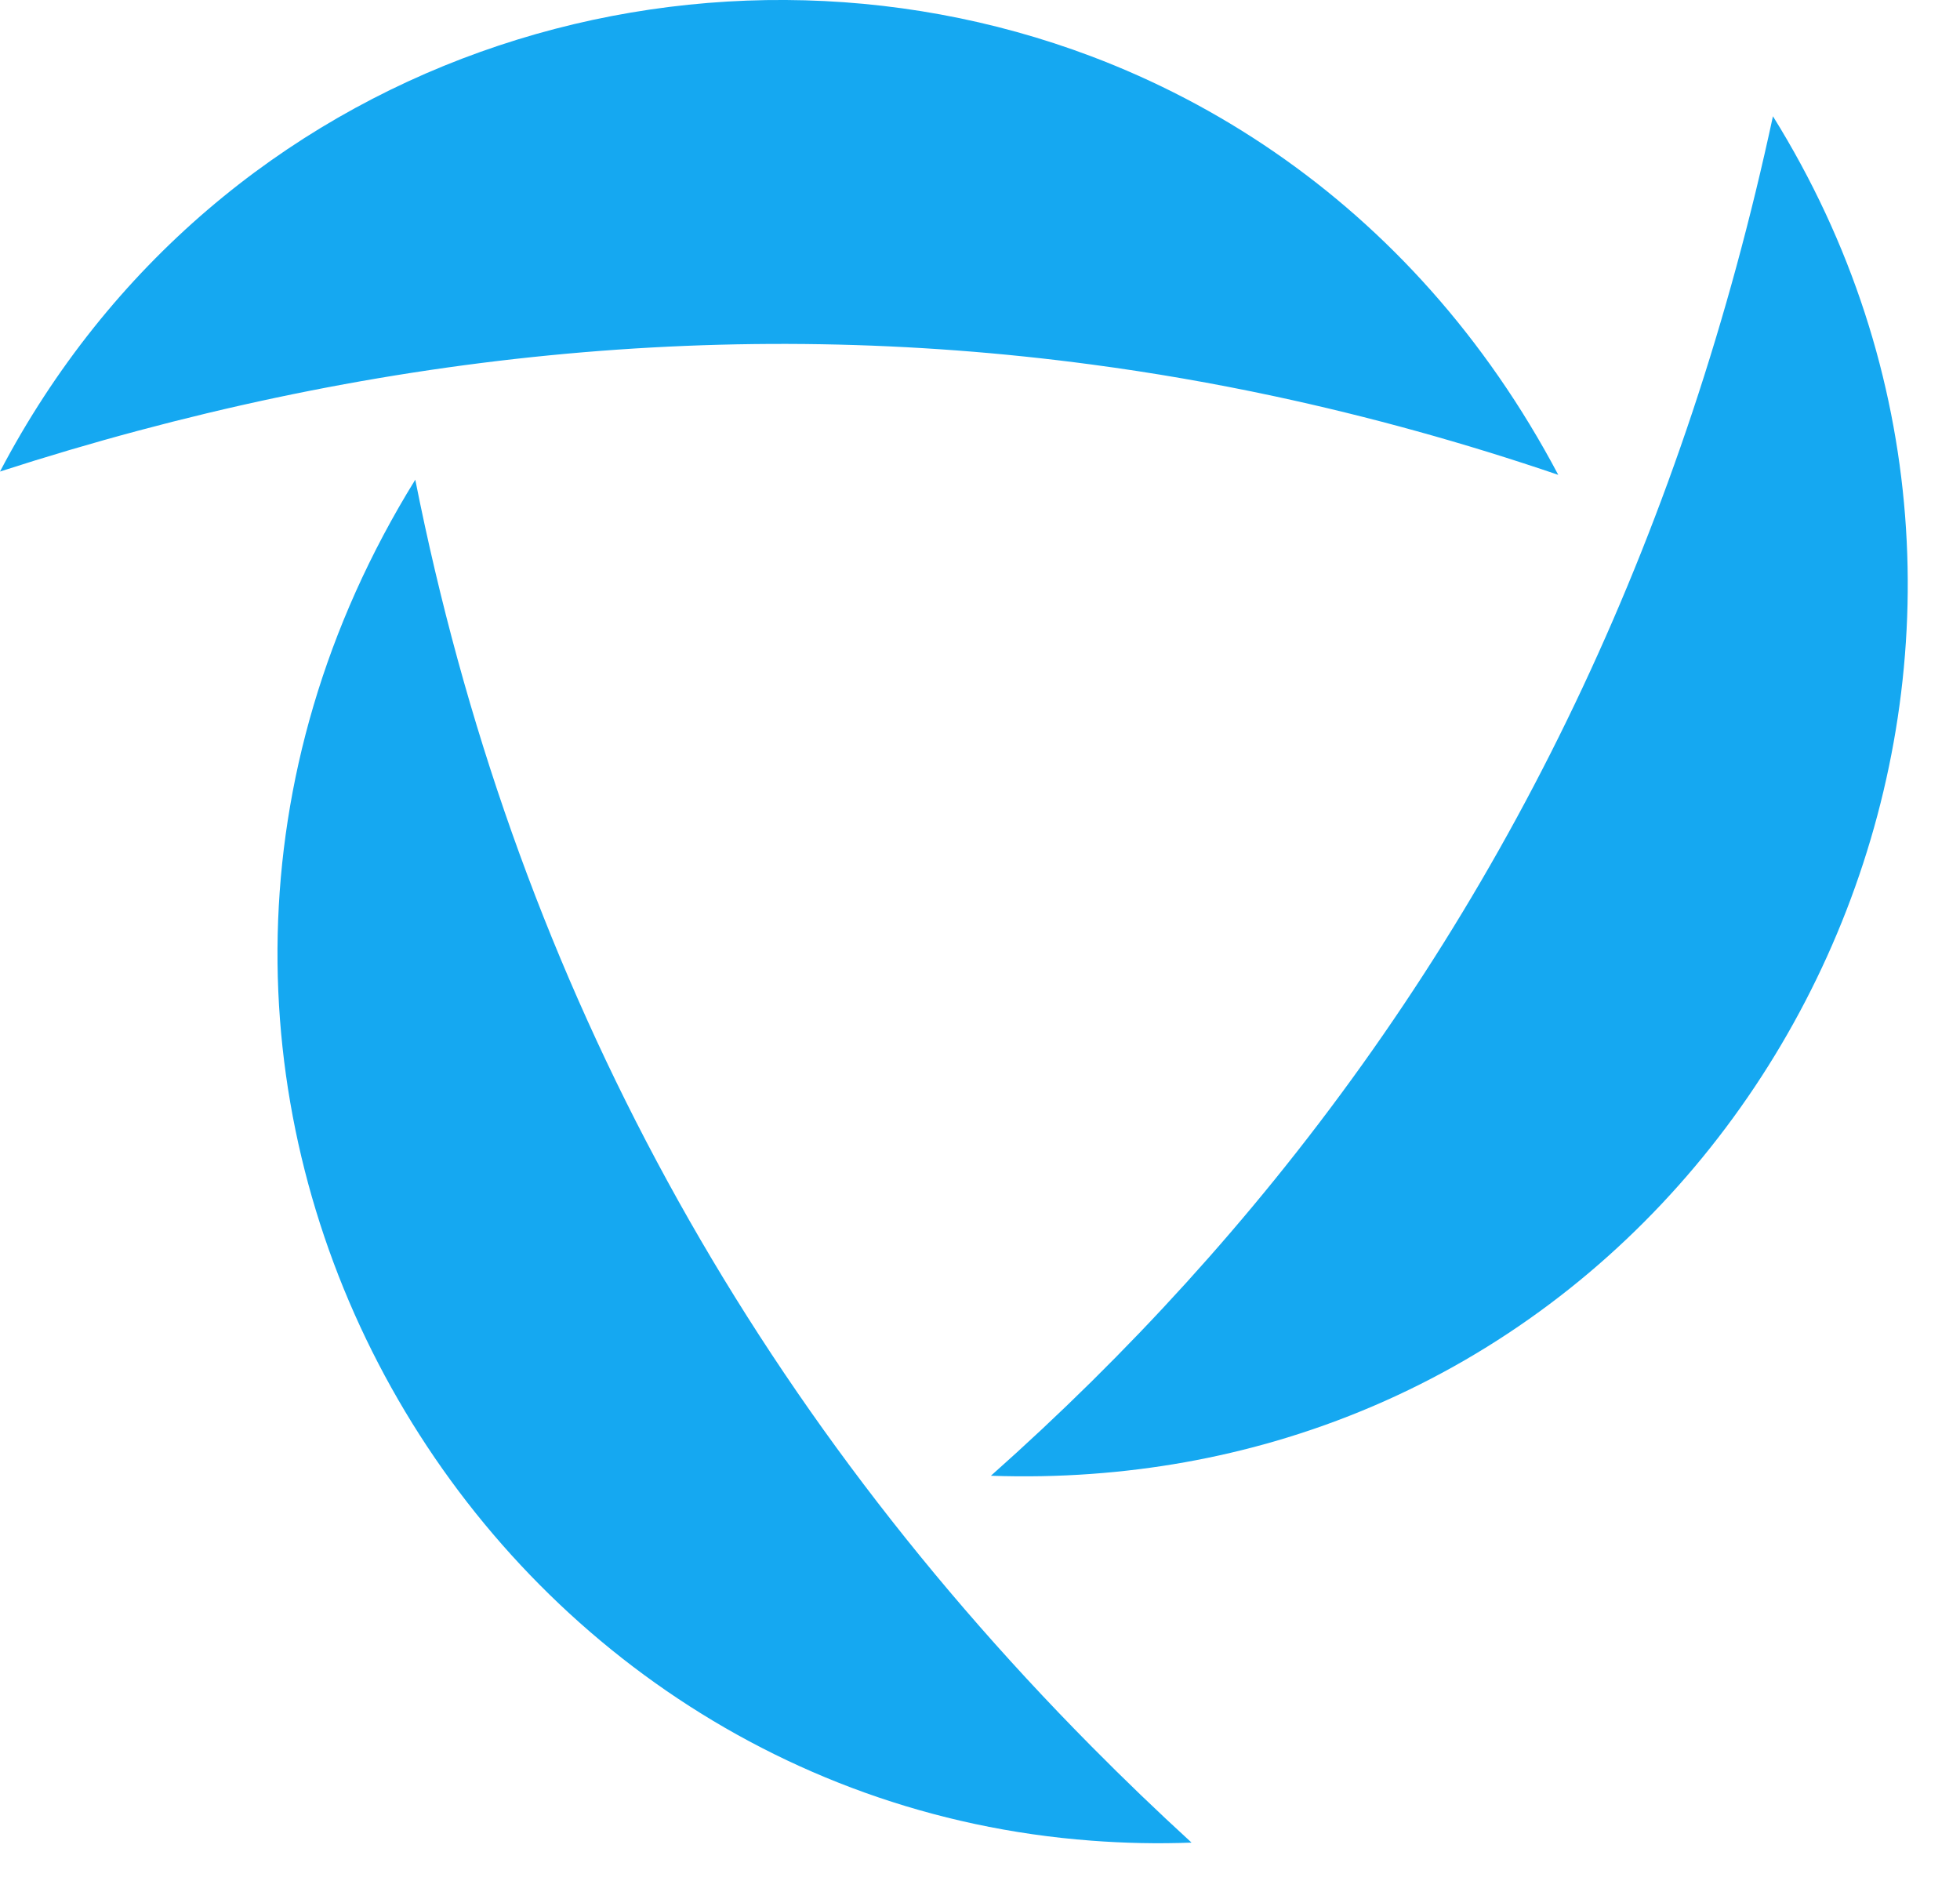 <svg width="32" height="31" viewBox="0 0 32 31" fill="none" xmlns="http://www.w3.org/2000/svg">
<path d="M20.809 6.469C22.358 6.801 23.903 7.228 25.441 7.752C24.25 5.499 22.646 3.748 20.809 2.484C19.865 1.834 18.859 1.313 17.816 0.919C11.4 -1.501 3.571 0.89 0 7.698C6.021 5.751 11.96 5.169 17.816 5.95C18.817 6.083 19.814 6.256 20.809 6.469ZM20.809 23.53C19.86 23.805 18.86 23.987 17.816 24.062C17.282 24.101 16.735 24.111 16.178 24.092C16.741 23.592 17.287 23.081 17.816 22.559C18.883 21.505 19.881 20.405 20.809 19.26C24.805 14.328 27.517 8.541 28.946 1.898C34.114 10.201 29.688 20.957 20.809 23.53ZM17.816 30.049C7.449 29.27 0.824 17.462 6.78 7.831C8.359 15.78 12.038 22.672 17.816 28.506C18.344 29.04 18.89 29.565 19.454 30.081C18.899 30.102 18.352 30.09 17.816 30.049Z" fill="#15A8F1"/>
</svg>

